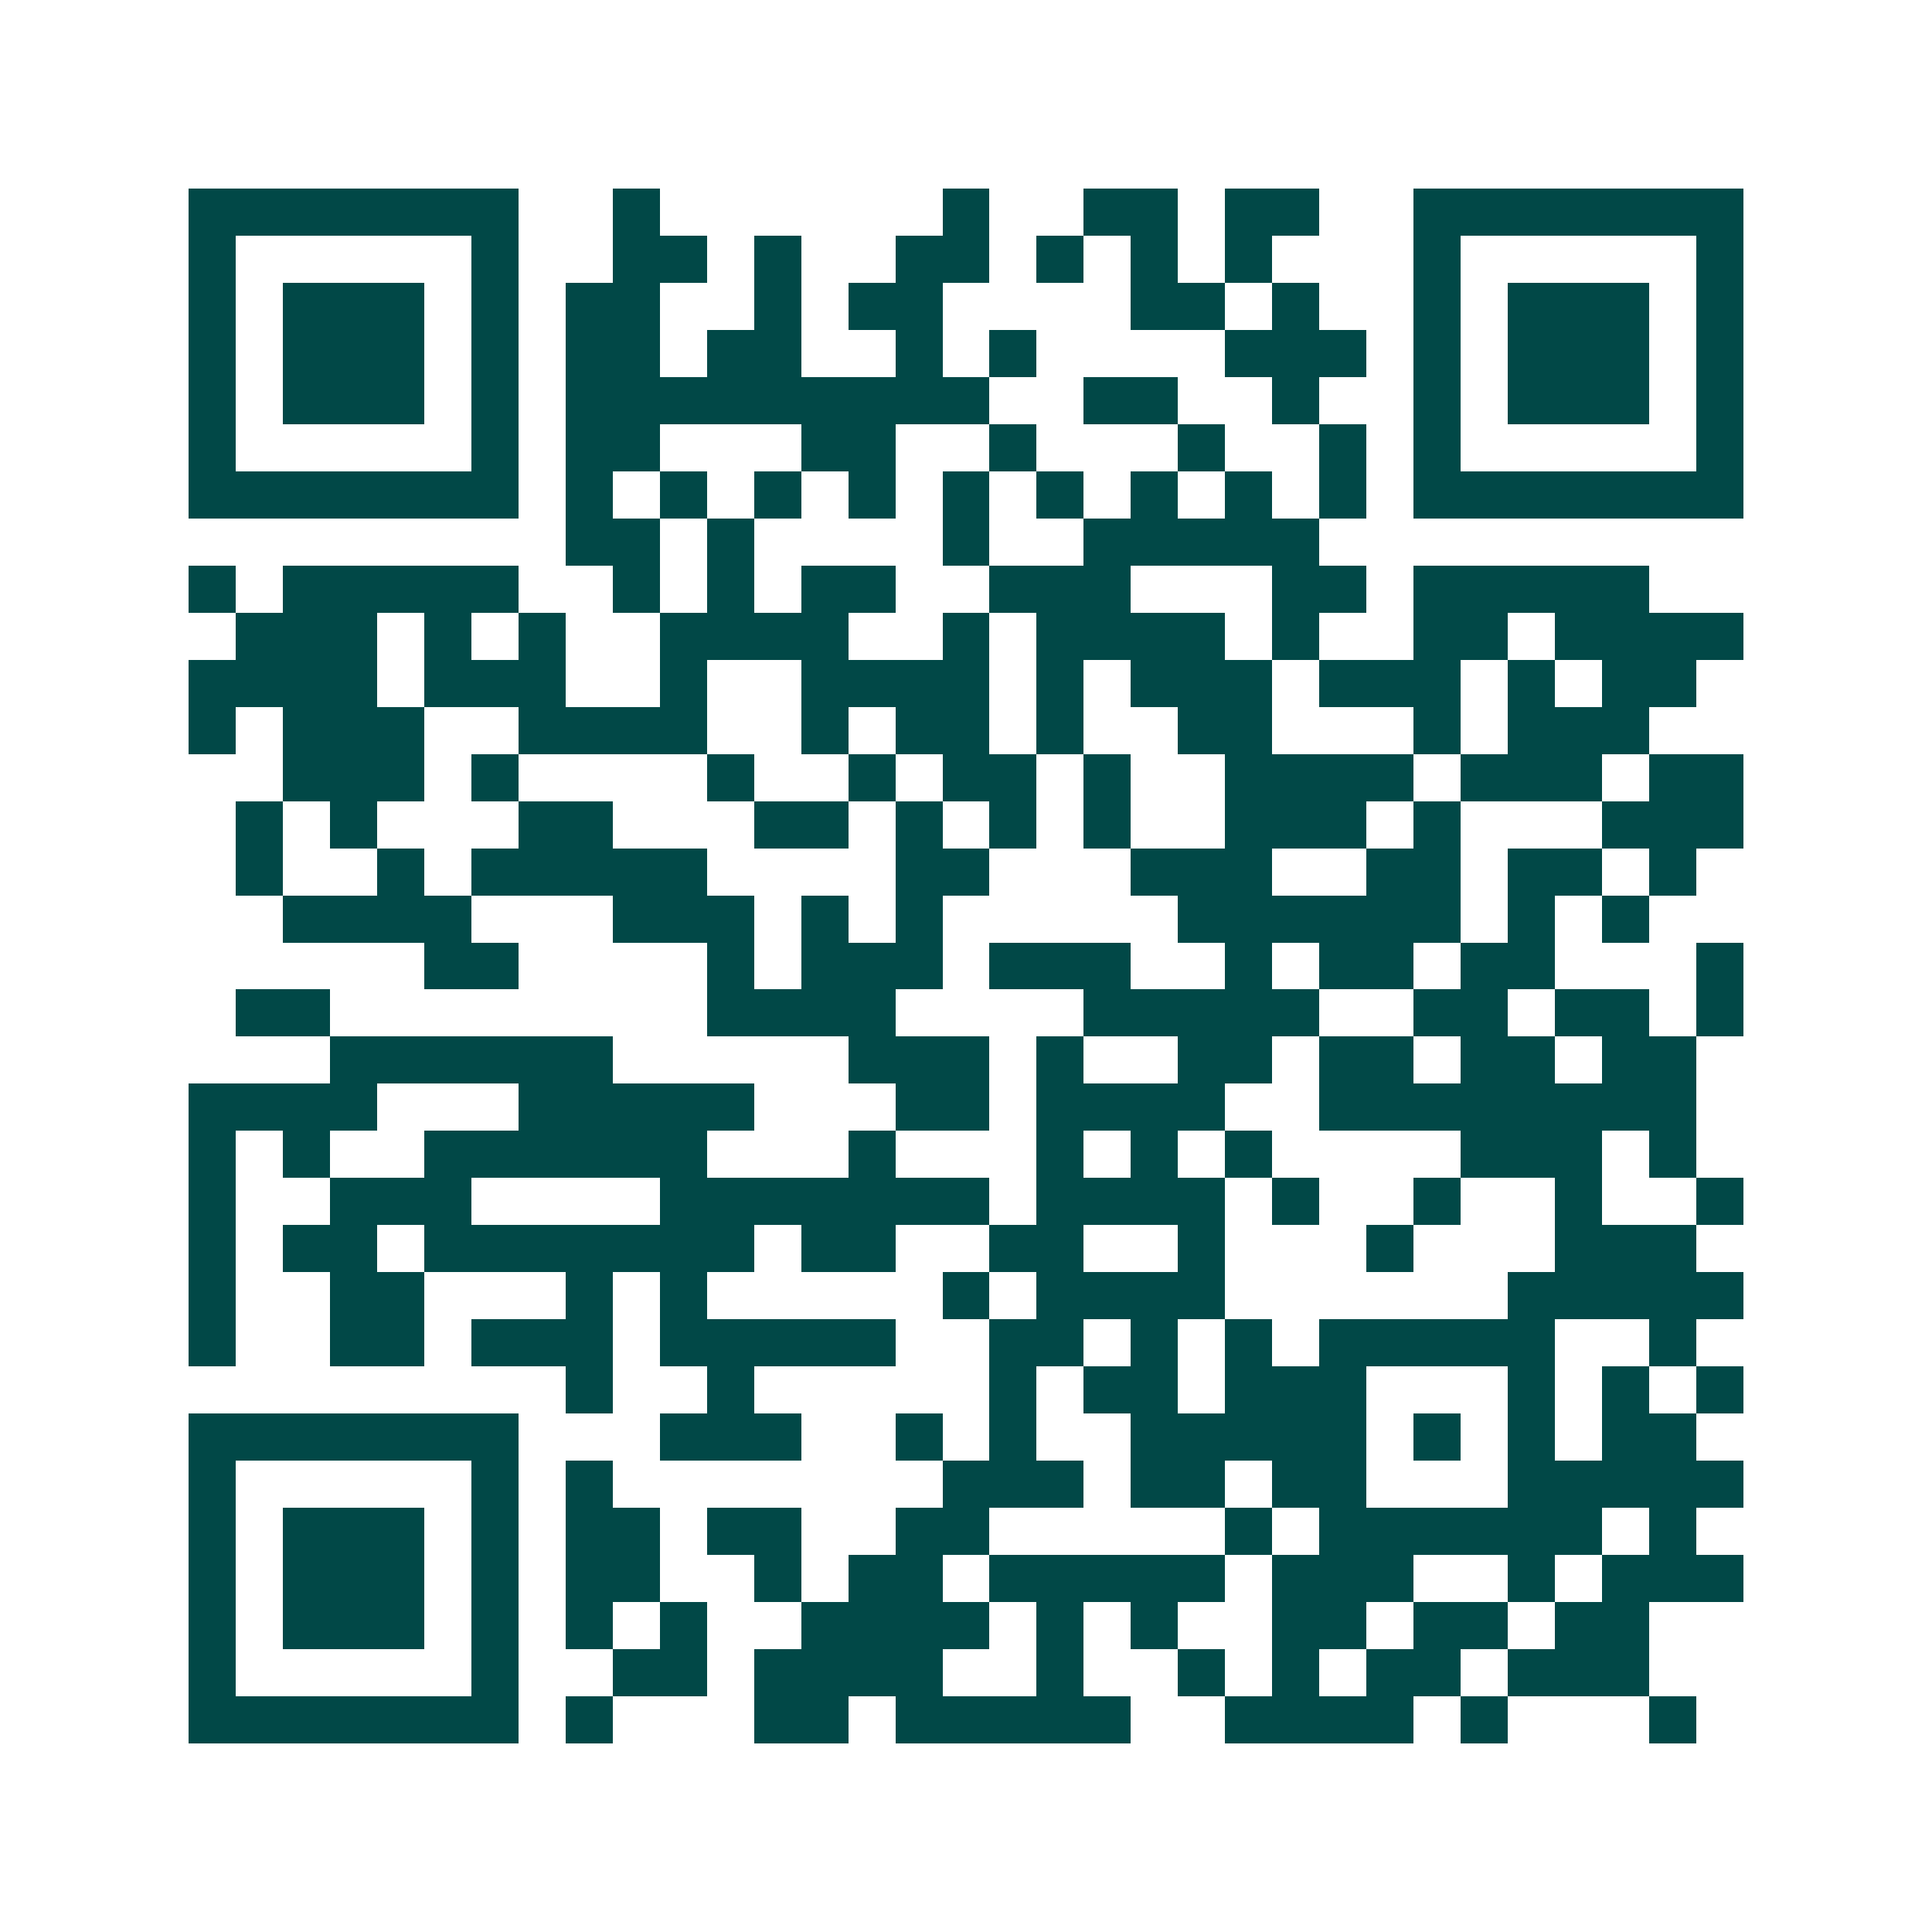 <svg xmlns="http://www.w3.org/2000/svg" width="200" height="200" viewBox="0 0 41 41" shape-rendering="crispEdges"><path fill="#ffffff" d="M0 0h41v41H0z"/><path stroke="#014847" d="M4 4.5h7m2 0h1m6 0h1m2 0h2m1 0h2m2 0h7M4 5.5h1m5 0h1m2 0h2m1 0h1m2 0h2m1 0h1m1 0h1m1 0h1m3 0h1m5 0h1M4 6.5h1m1 0h3m1 0h1m1 0h2m2 0h1m1 0h2m4 0h2m1 0h1m2 0h1m1 0h3m1 0h1M4 7.5h1m1 0h3m1 0h1m1 0h2m1 0h2m2 0h1m1 0h1m4 0h3m1 0h1m1 0h3m1 0h1M4 8.5h1m1 0h3m1 0h1m1 0h9m2 0h2m2 0h1m2 0h1m1 0h3m1 0h1M4 9.5h1m5 0h1m1 0h2m3 0h2m2 0h1m3 0h1m2 0h1m1 0h1m5 0h1M4 10.5h7m1 0h1m1 0h1m1 0h1m1 0h1m1 0h1m1 0h1m1 0h1m1 0h1m1 0h1m1 0h7M12 11.5h2m1 0h1m4 0h1m2 0h5M4 12.5h1m1 0h5m2 0h1m1 0h1m1 0h2m2 0h3m3 0h2m1 0h5M5 13.5h3m1 0h1m1 0h1m2 0h4m2 0h1m1 0h4m1 0h1m2 0h2m1 0h4M4 14.5h4m1 0h3m2 0h1m2 0h4m1 0h1m1 0h3m1 0h3m1 0h1m1 0h2M4 15.5h1m1 0h3m2 0h4m2 0h1m1 0h2m1 0h1m2 0h2m3 0h1m1 0h3M6 16.5h3m1 0h1m4 0h1m2 0h1m1 0h2m1 0h1m2 0h4m1 0h3m1 0h2M5 17.5h1m1 0h1m3 0h2m3 0h2m1 0h1m1 0h1m1 0h1m2 0h3m1 0h1m3 0h3M5 18.5h1m2 0h1m1 0h5m4 0h2m3 0h3m2 0h2m1 0h2m1 0h1M6 19.5h4m3 0h3m1 0h1m1 0h1m5 0h6m1 0h1m1 0h1M9 20.5h2m4 0h1m1 0h3m1 0h3m2 0h1m1 0h2m1 0h2m3 0h1M5 21.5h2m8 0h4m4 0h5m2 0h2m1 0h2m1 0h1M7 22.5h6m5 0h3m1 0h1m2 0h2m1 0h2m1 0h2m1 0h2M4 23.5h4m3 0h5m3 0h2m1 0h4m2 0h8M4 24.5h1m1 0h1m2 0h6m3 0h1m3 0h1m1 0h1m1 0h1m4 0h3m1 0h1M4 25.5h1m2 0h3m4 0h7m1 0h4m1 0h1m2 0h1m2 0h1m2 0h1M4 26.5h1m1 0h2m1 0h7m1 0h2m2 0h2m2 0h1m3 0h1m3 0h3M4 27.5h1m2 0h2m3 0h1m1 0h1m5 0h1m1 0h4m6 0h5M4 28.5h1m2 0h2m1 0h3m1 0h5m2 0h2m1 0h1m1 0h1m1 0h5m2 0h1M12 29.5h1m2 0h1m5 0h1m1 0h2m1 0h3m3 0h1m1 0h1m1 0h1M4 30.5h7m3 0h3m2 0h1m1 0h1m2 0h5m1 0h1m1 0h1m1 0h2M4 31.5h1m5 0h1m1 0h1m7 0h3m1 0h2m1 0h2m3 0h5M4 32.5h1m1 0h3m1 0h1m1 0h2m1 0h2m2 0h2m5 0h1m1 0h6m1 0h1M4 33.5h1m1 0h3m1 0h1m1 0h2m2 0h1m1 0h2m1 0h5m1 0h3m2 0h1m1 0h3M4 34.5h1m1 0h3m1 0h1m1 0h1m1 0h1m2 0h4m1 0h1m1 0h1m2 0h2m1 0h2m1 0h2M4 35.5h1m5 0h1m2 0h2m1 0h4m2 0h1m2 0h1m1 0h1m1 0h2m1 0h3M4 36.5h7m1 0h1m3 0h2m1 0h5m2 0h4m1 0h1m3 0h1"/></svg>

